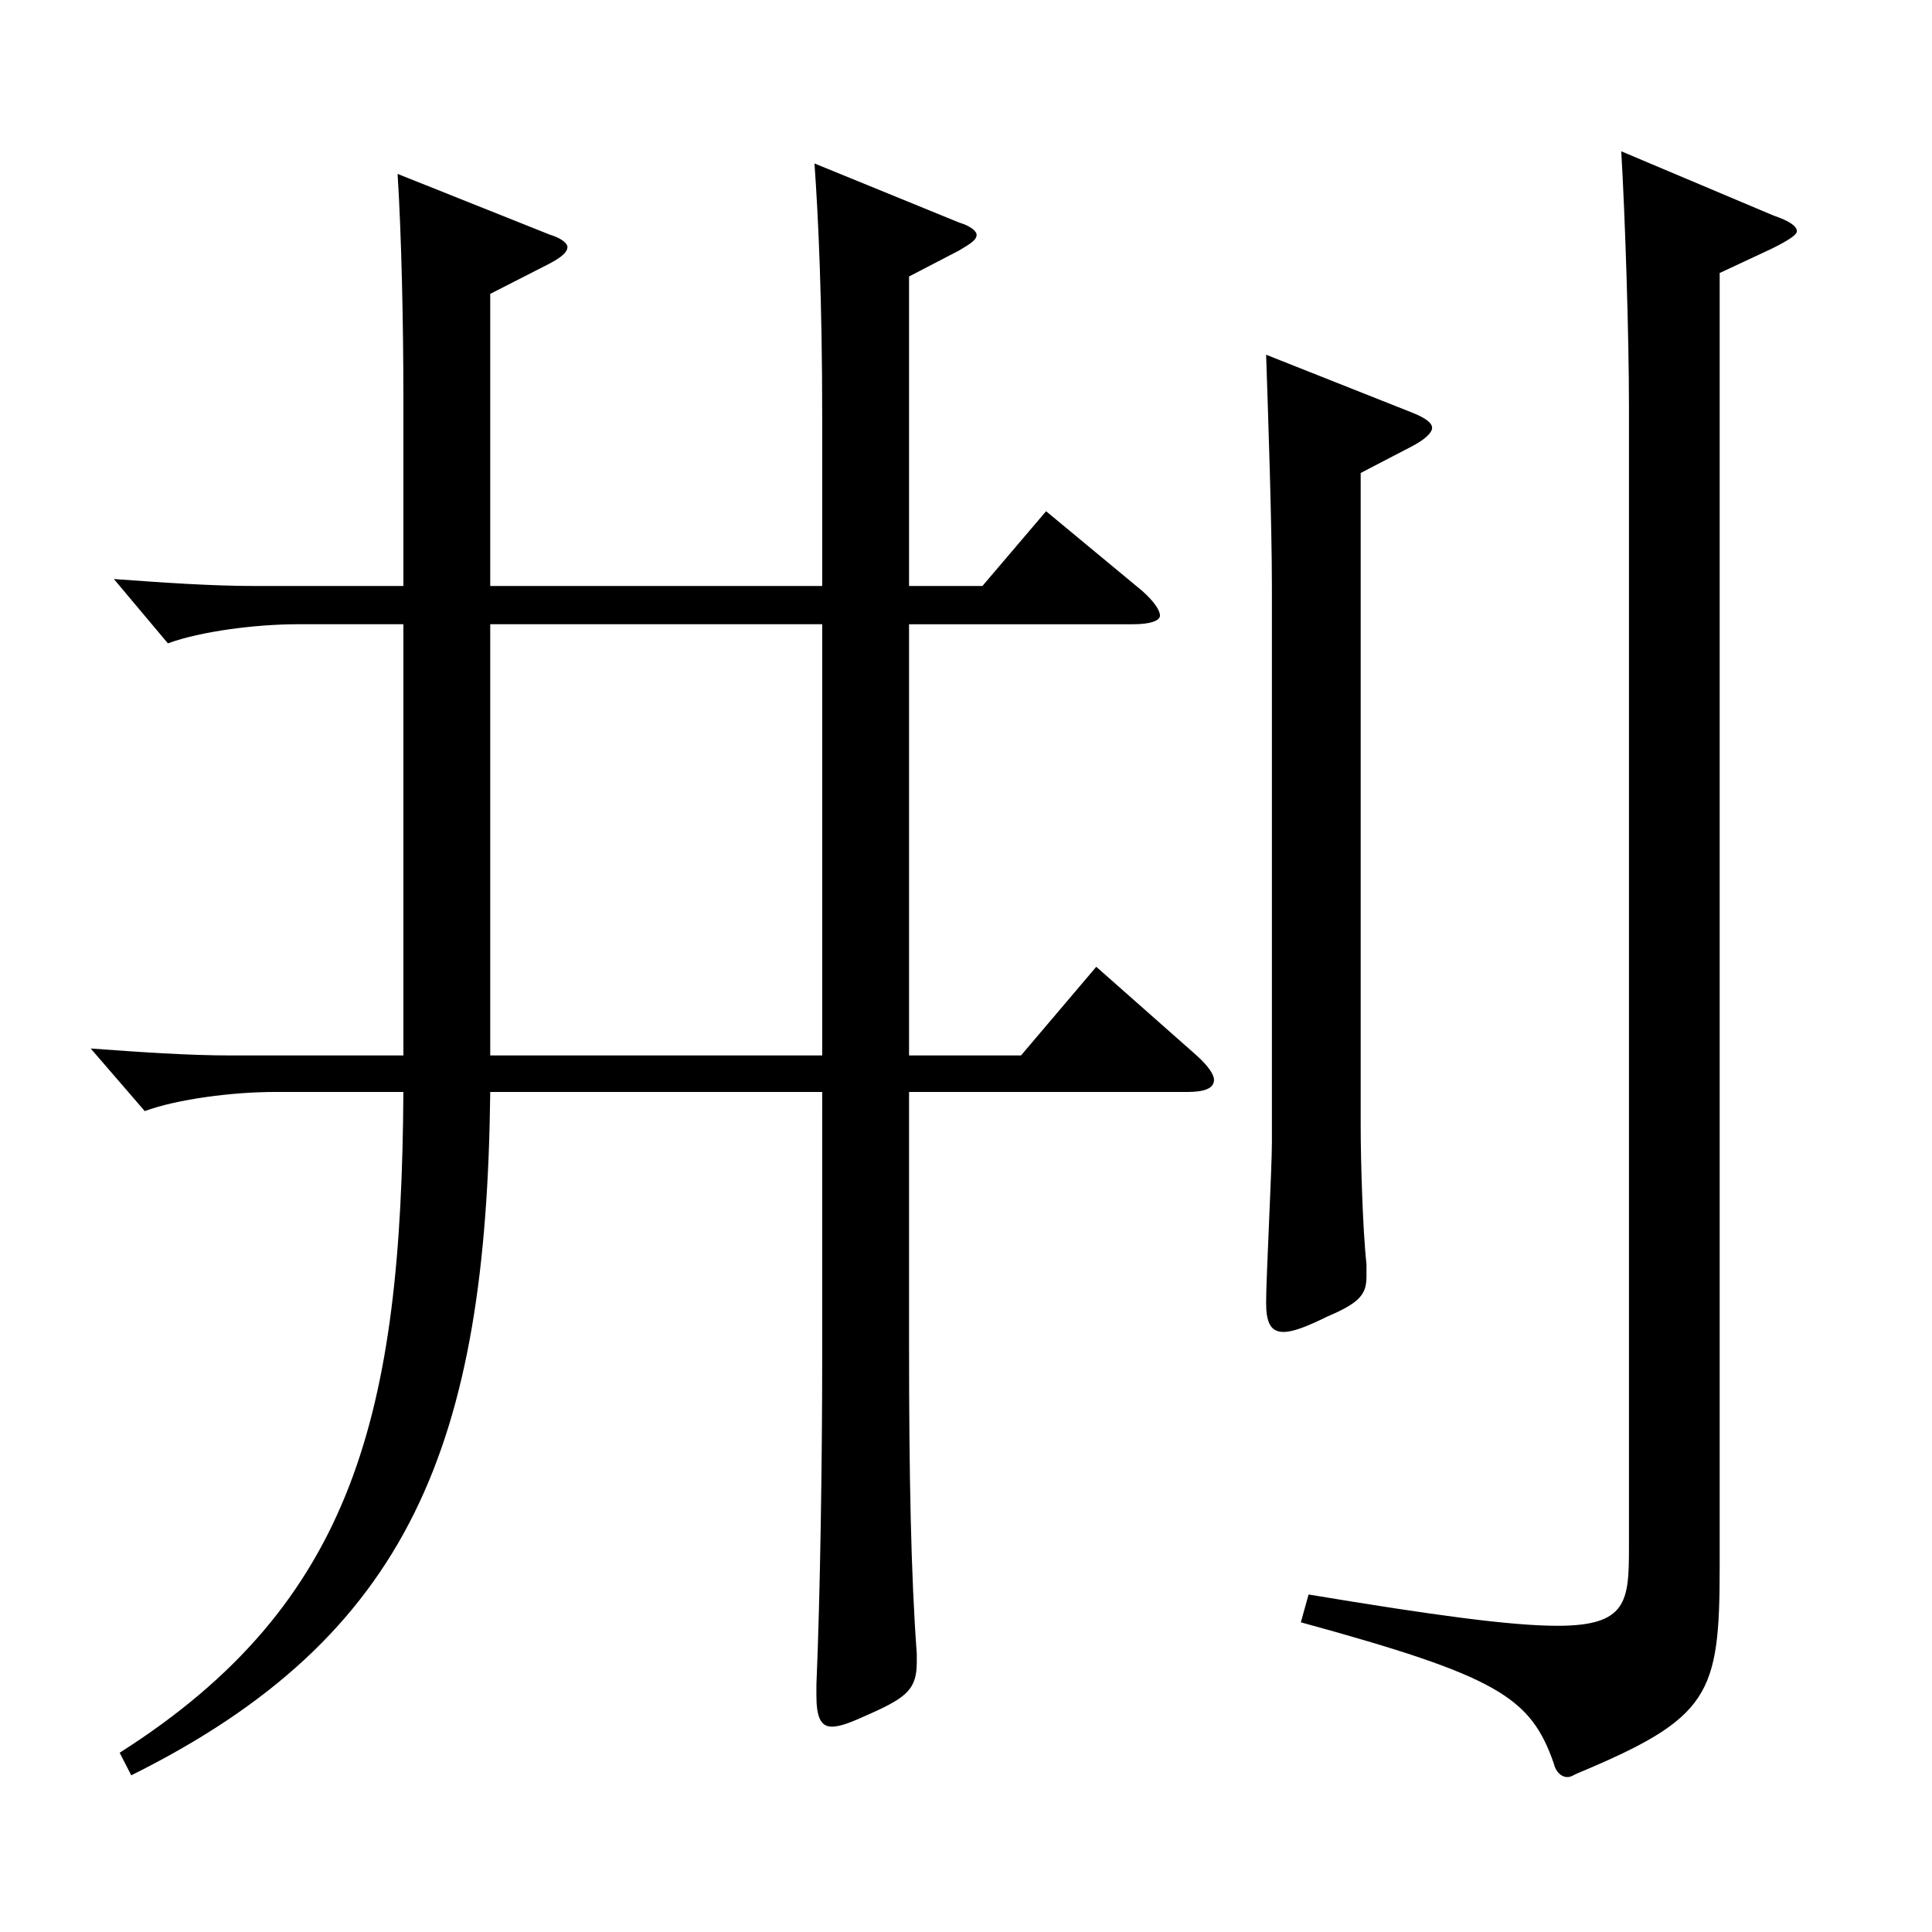 <?xml version="1.0" encoding="utf-8"?>
<!-- Generator: Adobe Illustrator 16.0.0, SVG Export Plug-In . SVG Version: 6.00 Build 0)  -->
<!DOCTYPE svg PUBLIC "-//W3C//DTD SVG 1.1//EN" "http://www.w3.org/Graphics/SVG/1.1/DTD/svg11.dtd">
<svg version="1.1" id="图层_1" xmlns="http://www.w3.org/2000/svg" xmlns:xlink="http://www.w3.org/1999/xlink" x="0px" y="0px"
	 width="1000px" height="1000px" viewBox="0 0 1000 1000" enable-background="new 0 0 1000 1000" xml:space="preserve">
<path d="M470.525,546.306h57.941l38.961-45.899l51.947,45.899c5.994,5.4,8.991,9.9,8.991,12.601c0,4.5-4.995,6.3-13.986,6.3H470.525
	v130.499c0,68.399,0.999,119.699,3.996,160.199v4.5c0,13.5-4.995,18-22.978,26.1c-9.989,4.5-15.983,7.2-20.979,7.2
	c-5.994,0-7.992-5.4-7.992-16.2v-5.4c1.998-46.799,2.997-117.898,2.997-169.198V565.206H253.744
	c-1.998,181.799-40.959,281.698-185.813,353.697l-5.994-11.699c121.877-77.399,145.853-176.399,146.852-341.998h-66.933
	c-20.979,0-49.95,3.6-66.933,9.899l-27.972-32.399c24.975,1.8,49.95,3.6,72.927,3.6h88.91V323.107h-54.944
	c-20.979,0-49.95,3.601-66.933,9.9l-27.972-33.3c24.975,1.8,49.949,3.6,72.926,3.6h76.923v-98.1
	c0-37.799-0.999-83.699-2.997-115.199l78.921,31.5c5.993,1.8,8.99,4.5,8.99,6.3c0,2.7-2.997,5.4-9.989,9l-29.97,15.3v151.199H425.57
	v-87.299c0-60.3-1.998-103.5-3.996-131.399l74.925,30.6c5.994,1.8,8.991,4.5,8.991,6.3c0,2.7-2.997,4.5-8.991,8.101l-25.974,13.5
	v160.198h37.962l32.966-38.699l49.95,41.399c5.994,5.4,8.991,9.9,8.991,12.6c0,2.7-4.995,4.5-13.986,4.5H470.525V546.306z
	 M253.744,546.306H425.57V323.107H253.744V546.306z M730.264,213.309c6.992,2.7,10.988,5.399,10.988,8.1s-3.996,6.3-10.988,9.9
	l-25.975,13.5v338.397c0,16.2,0.999,53.1,2.997,71.1v6.3c0,9-2.997,13.5-19.979,20.7c-10.989,5.399-17.982,8.1-22.977,8.1
	c-6.993,0-8.991-5.4-8.991-15.3c0-12.601,2.997-69.3,2.997-82.8V304.208c0-33.3-1.998-90.899-2.997-120.6L730.264,213.309z
	 M890.103,810.904c0,66.6-4.995,78.3-73.926,107.1c-1.998,0.899-2.997,1.8-4.995,1.8c-2.997,0-5.994-2.7-6.993-7.2
	c-11.987-34.199-28.971-45-130.868-72.899l3.996-14.399c64.935,10.8,104.895,16.199,128.87,16.199
	c35.964,0,36.963-12.6,36.963-40.499V210.608c0-36.899-1.998-98.999-3.996-132.299l78.921,33.3c7.991,2.7,11.987,5.399,11.987,8.1
	c0,1.8-3.996,4.5-12.986,9l-26.973,12.6V810.904z"/>
</svg>
